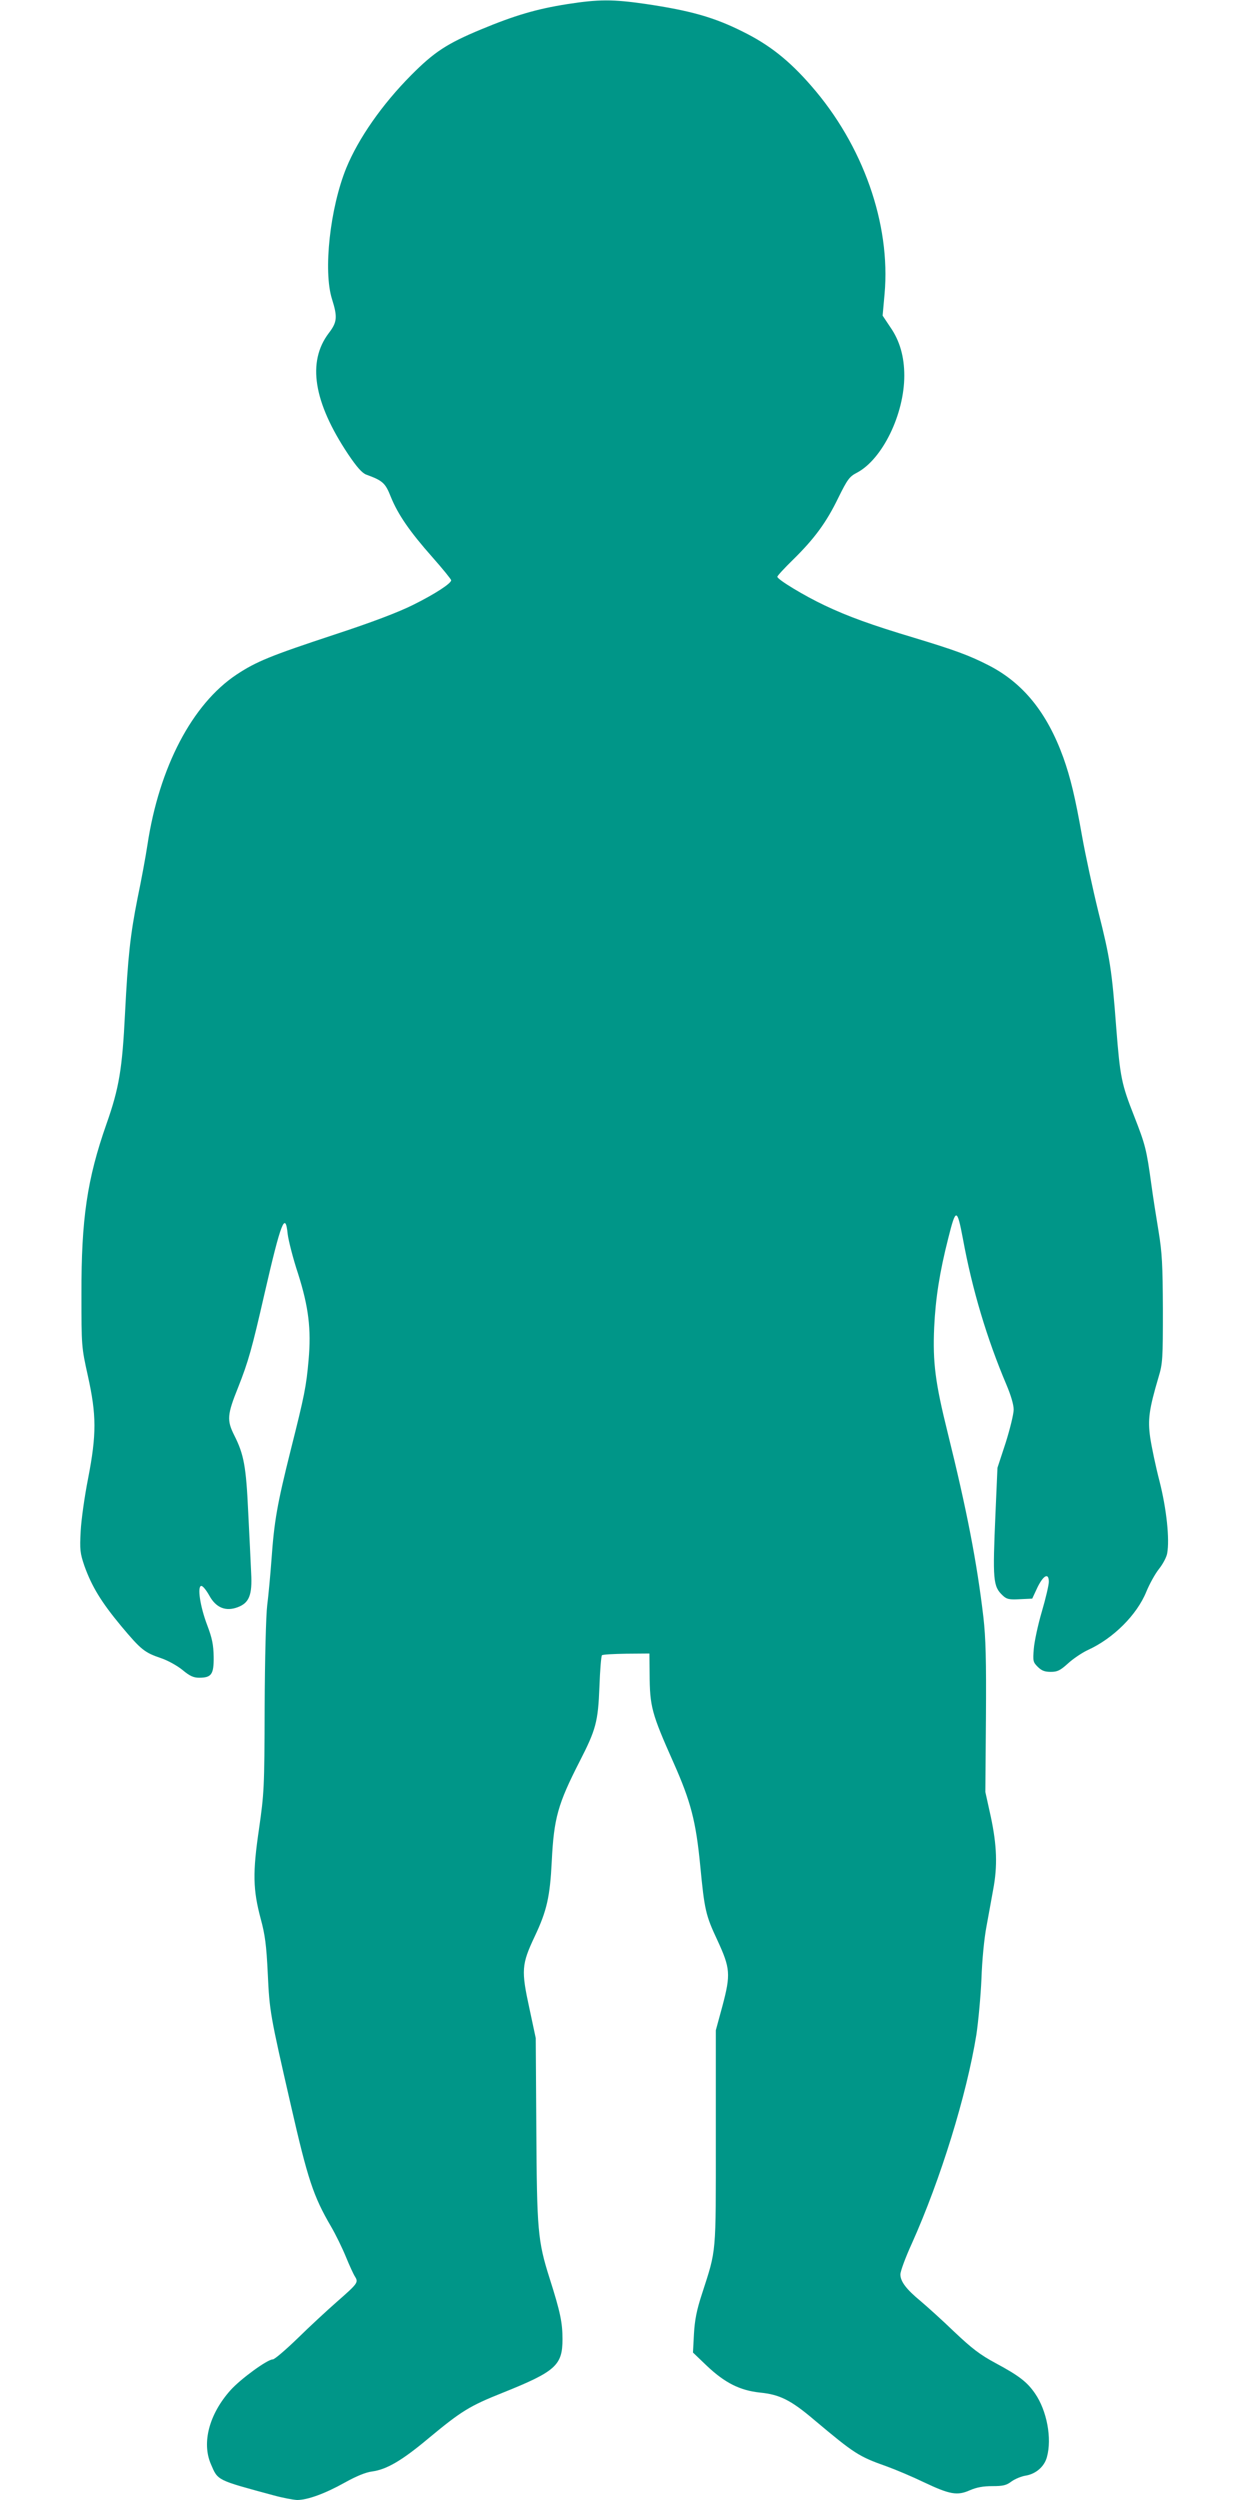 <?xml version="1.0" standalone="no"?>
<!DOCTYPE svg PUBLIC "-//W3C//DTD SVG 20010904//EN"
 "http://www.w3.org/TR/2001/REC-SVG-20010904/DTD/svg10.dtd">
<svg version="1.0" xmlns="http://www.w3.org/2000/svg"
 width="640pt" height="1280pt" viewBox="0 0 640 1280"
 preserveAspectRatio="xMidYMid meet">
<g transform="translate(0,1280) scale(0.1,-0.1)"
fill="#009688" stroke="none">
<path d="M2905 12779 c-159 -25 -270 -58 -443 -130 -173 -72 -239 -115 -357
-234 -149 -150 -270 -324 -332 -475 -83 -204 -119 -527 -73 -672 29 -92 26
-118 -17 -174 -111 -147 -78 -353 99 -619 45 -67 72 -97 93 -105 85 -31 98
-43 126 -114 37 -91 97 -178 213 -309 53 -60 96 -113 96 -118 0 -16 -82 -70
-195 -126 -74 -37 -207 -88 -405 -153 -324 -107 -398 -137 -499 -204 -227
-151 -396 -474 -456 -871 -9 -60 -32 -184 -51 -275 -37 -187 -49 -297 -64
-590 -14 -282 -30 -381 -95 -565 -99 -282 -129 -487 -128 -870 0 -268 0 -271
33 -420 44 -199 45 -298 1 -525 -18 -91 -35 -212 -38 -270 -5 -95 -3 -112 19
-177 38 -106 86 -185 188 -308 103 -123 120 -136 205 -165 33 -11 82 -38 109
-60 37 -31 57 -40 85 -40 64 0 76 17 75 107 -1 62 -8 96 -33 162 -37 97 -52
201 -30 201 8 0 26 -23 41 -50 34 -62 84 -82 145 -59 59 22 75 63 69 174 -2
50 -9 189 -15 310 -11 238 -22 298 -72 397 -38 76 -36 105 20 244 53 134 71
199 135 479 85 370 107 426 119 306 4 -32 27 -124 53 -202 54 -170 68 -284 54
-442 -12 -136 -21 -181 -91 -459 -71 -284 -85 -367 -99 -563 -6 -82 -16 -188
-22 -235 -6 -48 -12 -273 -13 -520 -1 -418 -3 -442 -29 -625 -33 -224 -31
-310 9 -460 22 -81 29 -134 36 -280 9 -194 12 -210 118 -673 87 -381 115 -466
206 -622 24 -41 58 -111 76 -155 18 -44 39 -90 47 -102 18 -29 13 -35 -93
-128 -49 -43 -140 -127 -201 -187 -61 -59 -118 -108 -127 -108 -28 0 -165
-100 -217 -158 -109 -122 -148 -269 -100 -379 36 -84 28 -80 320 -159 47 -13
101 -23 121 -24 53 0 142 32 244 89 59 33 108 53 140 57 74 10 152 55 288 169
170 141 210 166 383 235 269 108 304 140 304 273 0 85 -11 139 -66 312 -61
192 -65 247 -68 765 l-3 465 -32 150 c-43 197 -41 227 27 371 62 131 78 203
87 384 11 221 31 293 143 512 83 162 94 202 101 380 3 86 9 159 13 163 3 4 60
7 125 8 l118 1 1 -104 c1 -169 10 -202 123 -456 88 -198 114 -299 136 -524 22
-230 28 -256 88 -384 66 -143 69 -174 26 -336 l-34 -125 0 -550 c0 -610 4
-567 -71 -800 -27 -82 -37 -134 -41 -205 l-5 -95 71 -68 c93 -88 170 -126 272
-137 101 -10 158 -38 279 -141 205 -172 226 -186 370 -237 47 -17 132 -53 190
-81 133 -63 171 -70 236 -41 35 15 68 21 115 21 54 0 72 4 98 24 18 13 52 27
74 30 51 9 94 46 107 94 27 96 0 239 -61 327 -40 58 -81 90 -200 154 -82 44
-123 76 -213 161 -61 59 -139 129 -172 157 -74 61 -104 101 -104 137 0 16 26
87 59 159 147 328 280 759 330 1068 10 67 22 196 26 286 3 93 14 208 26 270
11 59 26 143 34 187 23 121 19 227 -12 373 l-28 127 3 380 c2 297 -1 409 -13
515 -33 281 -85 549 -183 945 -63 254 -77 358 -69 539 7 149 28 283 72 456 39
156 45 156 75 -2 48 -262 123 -512 223 -748 22 -52 37 -101 37 -127 0 -23 -19
-100 -41 -170 l-42 -128 -10 -230 c-15 -346 -13 -377 37 -424 20 -19 33 -22
87 -19 l64 3 27 58 c31 63 58 76 58 28 0 -16 -16 -85 -36 -153 -20 -68 -38
-153 -41 -190 -5 -62 -4 -68 20 -92 20 -20 36 -26 67 -26 34 0 48 7 88 43 26
24 72 55 102 69 130 59 251 180 299 298 16 39 45 92 65 117 20 25 39 61 42 80
13 72 -3 226 -39 368 -20 77 -41 178 -48 225 -13 92 -6 144 43 310 21 69 22
95 22 345 -1 229 -4 290 -22 400 -12 72 -29 180 -37 240 -25 182 -31 204 -88
350 -65 165 -72 199 -92 455 -22 292 -32 356 -91 590 -29 118 -67 294 -84 390
-35 198 -59 298 -96 402 -83 229 -205 381 -383 472 -100 51 -171 77 -382 141
-217 65 -338 109 -456 165 -104 49 -243 133 -243 147 0 5 36 44 80 87 110 108
171 191 232 317 47 95 57 109 96 129 130 69 242 299 242 497 0 96 -23 178 -71
247 l-40 60 10 111 c32 358 -110 762 -376 1066 -112 129 -213 209 -348 276
-149 75 -271 109 -501 143 -166 24 -239 24 -399 -1z"/>
</g>
</svg>
